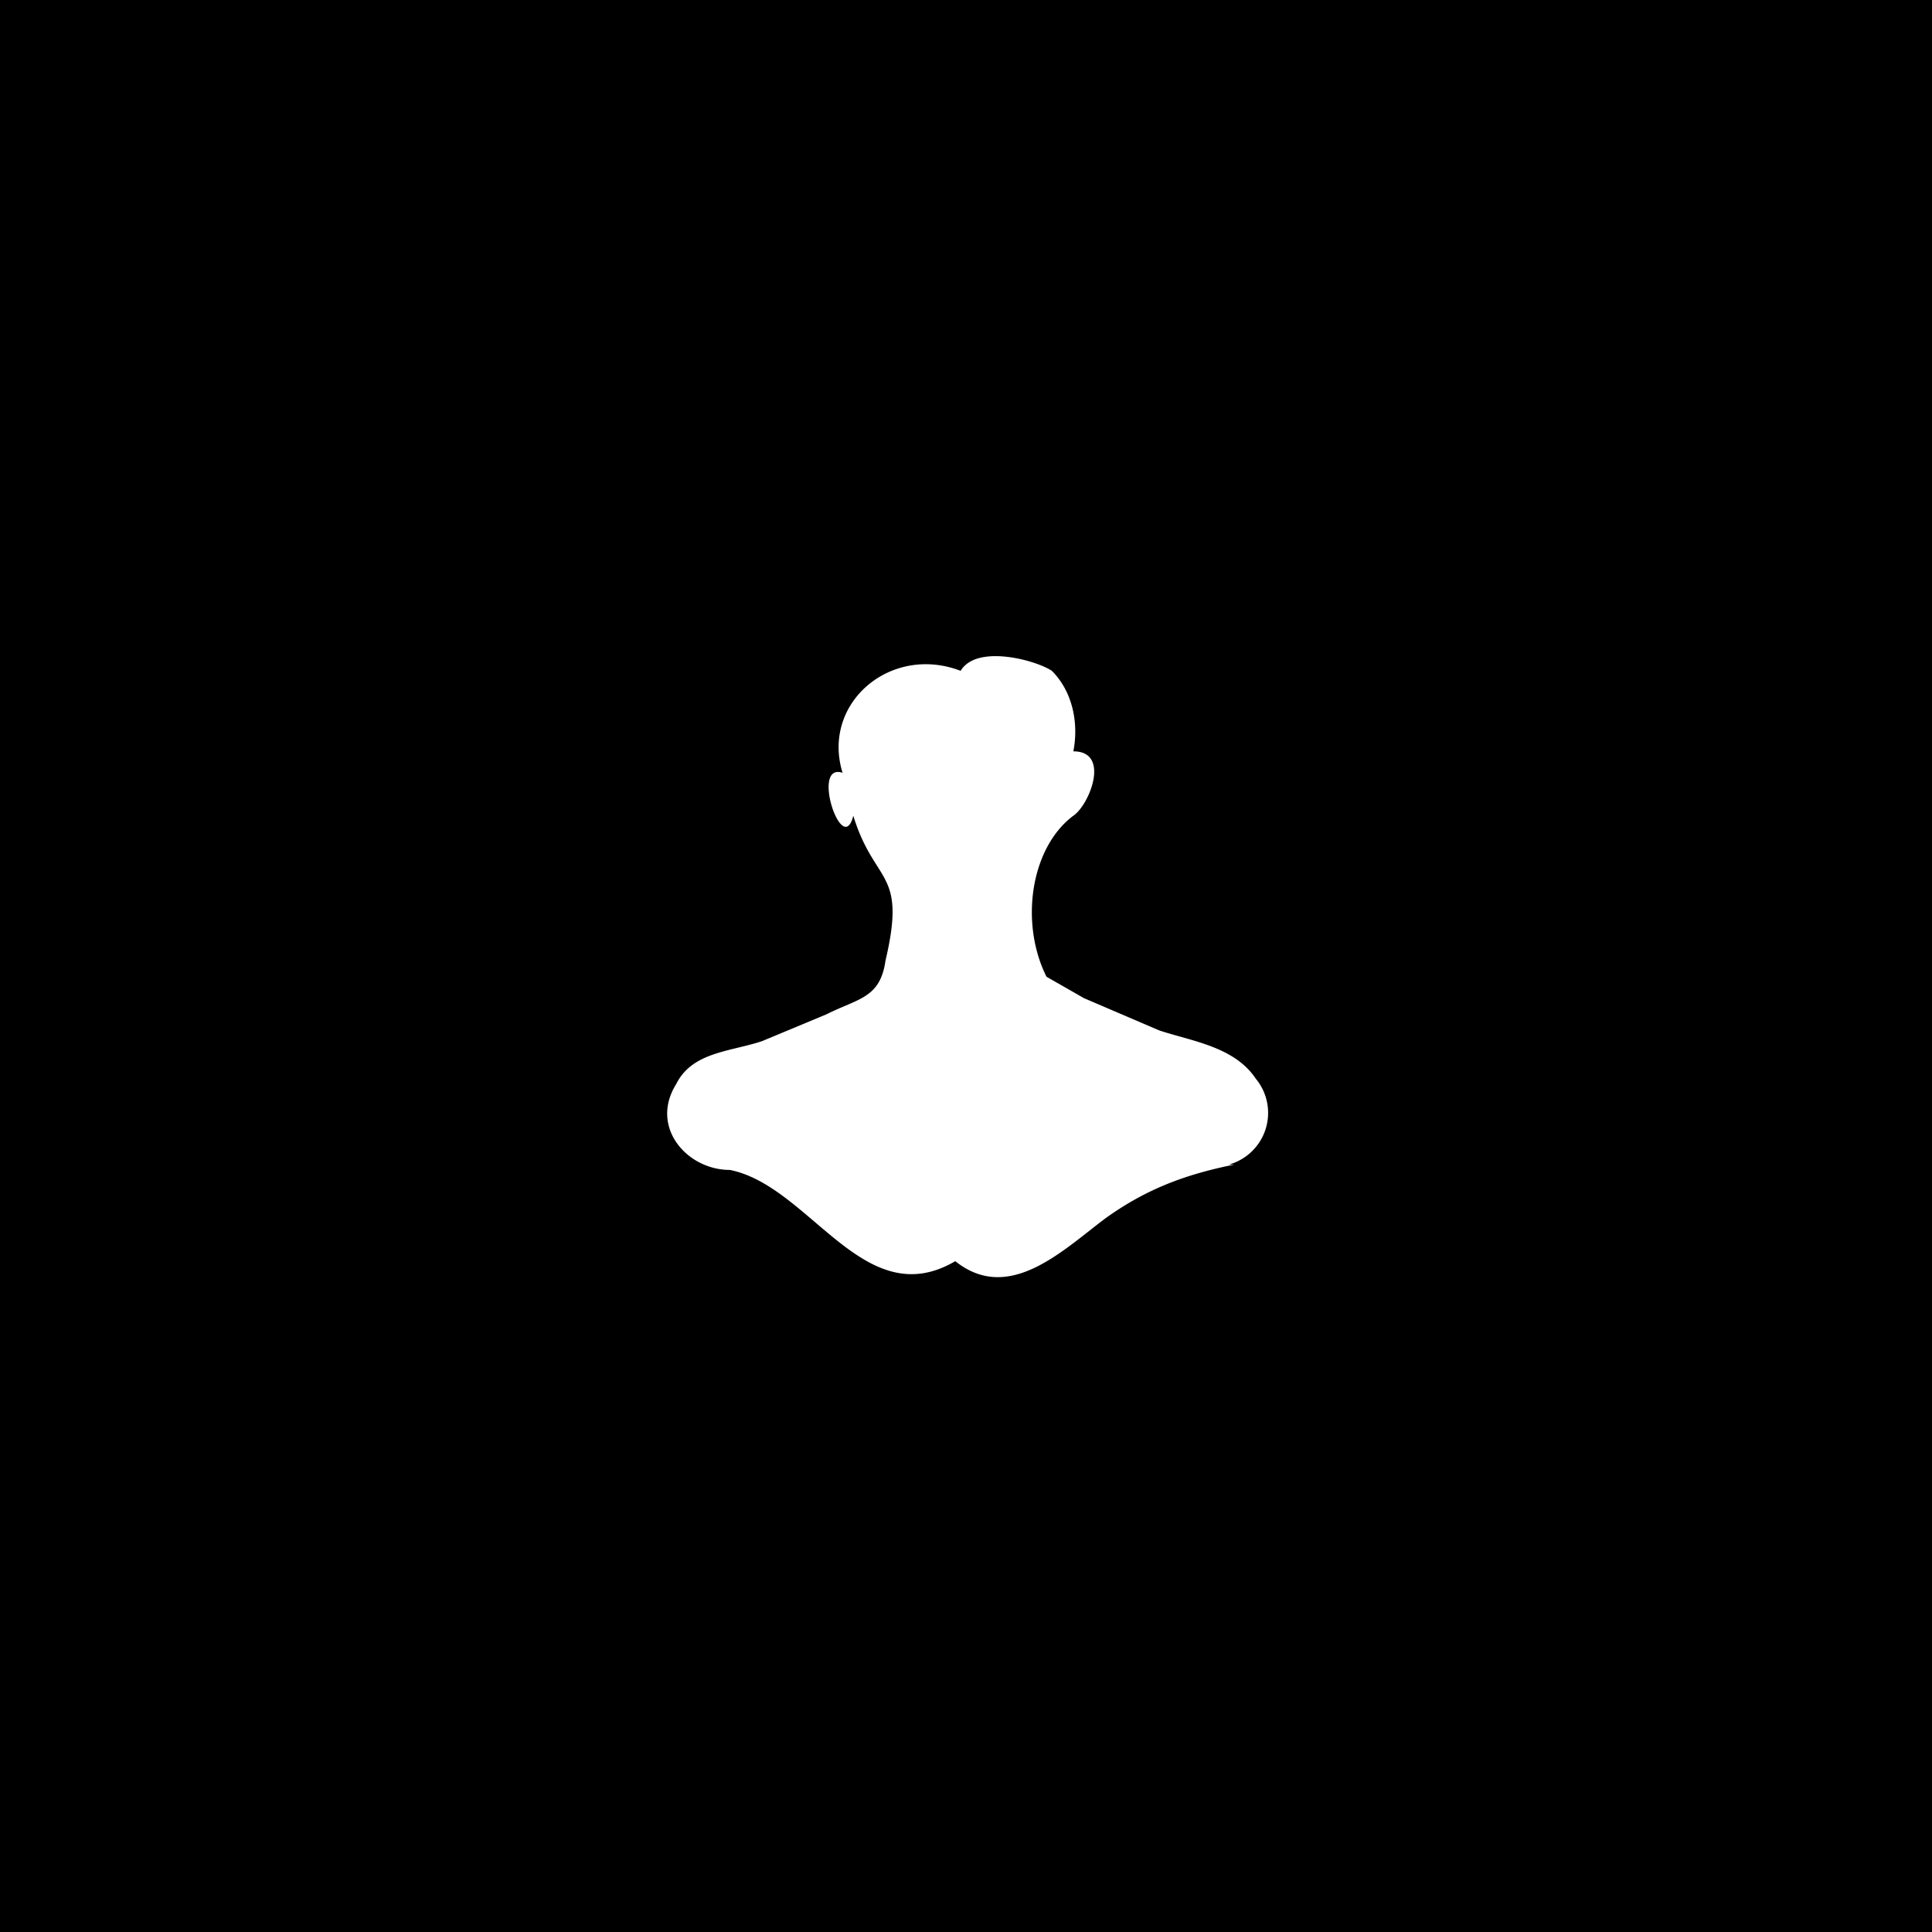 <!-- <svg xmlns="http://www.w3.org/2000/svg" fill="none" viewBox="0 0 36 36">
  <path fill="#000" d="M13 20c2-1 5-6 1-7l-3-1v-1h-1V9H9l2-5V1h-1 1v4c1-2 1-4-1-5-3-1-5 2-4 5s1 4-2 6l-3 2c-3 2 2 6 4 7-1 1-3 3-1 3s1 0 1 0c2 1 3 4 3 7l1-2s0-1 0 0v-1 2l1-4h1v-1h1v-1h2c2-1 0-2-1-3ZM9 0v9-9ZM8 10v1-1Zm0 1v1-1Zm0 3Zm0 0v1-1Zm0 4v-3 2l1 1H8h1s-1 0 0 0v1l-1-1v-1 2-1Zm1 5v1-2H8h1v-1c-1 0 0 0 0 0H8v-2h1-1l1 1v3Zm1 1v-1H9v-4 3h1-1 1-1 1v2ZM4 23h1-1Z"/>
  <path fill="url(#gradient)" d="M13 20c2-1 5-6 1-7l-3-1v-1h-1V9H9l2-5V1h-1 1v4c1-2 1-4-1-5-3-1-5 2-4 5s1 4-2 6l-3 2c-3 2 2 6 4 7-1 1-3 3-1 3s1 0 1 0c2 1 3 4 3 7l1-2s0-1 0 0v-1 2l1-4h1v-1h1v-1h2c2-1 0-2-1-3ZM9 0v9-9ZM8 10v1-1Zm0 1v1-1Zm0 3Zm0 0v1-1Zm0 4v-3 2l1 1H8h1s-1 0 0 0v1l-1-1v-1 2-1Zm1 5v1-2H8h1v-1c-1 0 0 0 0 0H8v-2h1-1l1 1v3Zm1 1v-1H9v-4 3h1-1 1-1 1v2ZM4 23h1-1Z"/>
  <defs>
    <linearGradient id="gradient" x1="16" x2="16" y1="32" y2="24" gradientUnits="userSpaceOnUse">
      <stop stop-color="#000"/>
      <stop offset="1" stop-color="#000" stop-opacity="0"/>
    </linearGradient>
  </defs>
	<style>
    @media (prefers-color-scheme:dark){:root{filter:invert(100%)}}
  </style>
</svg> -->

    <svg id="Layer_1" xmlns="http://www.w3.org/2000/svg" viewBox="0 0 36 36">
      <style>
        .cls-1 {
          fill: #000;
        }

        @media (prefers-color-scheme:dark){:root{filter:invert(100%)}}
      </style>
      <path
        class="cls-1"
        d="M0 0v36h36V0H0Zm23 21.7c-1 .2-1.7.5-2.4 1-.8.6-1.8 1.6-2.8.8-1.7 1-2.7-1.4-4.2-1.7-.8 0-1.5-.8-1-1.6.3-.6 1-.6 1.6-.8l1.2-.5c.6-.3 1-.3 1.1-1 .4-1.7-.2-1.4-.6-2.7-.2.8-.8-1-.2-.8-.4-1.3.9-2.4 2.2-1.9.3-.5 1.4-.2 1.7 0 .4.4.5 1 .4 1.5.7 0 .3 1 0 1.2-.8.6-1 2-.5 3l.7.4 1.4.6c.6.2 1.4.3 1.8.9a1 1 0 0 1-.5 1.6Z"
      />
    </svg>